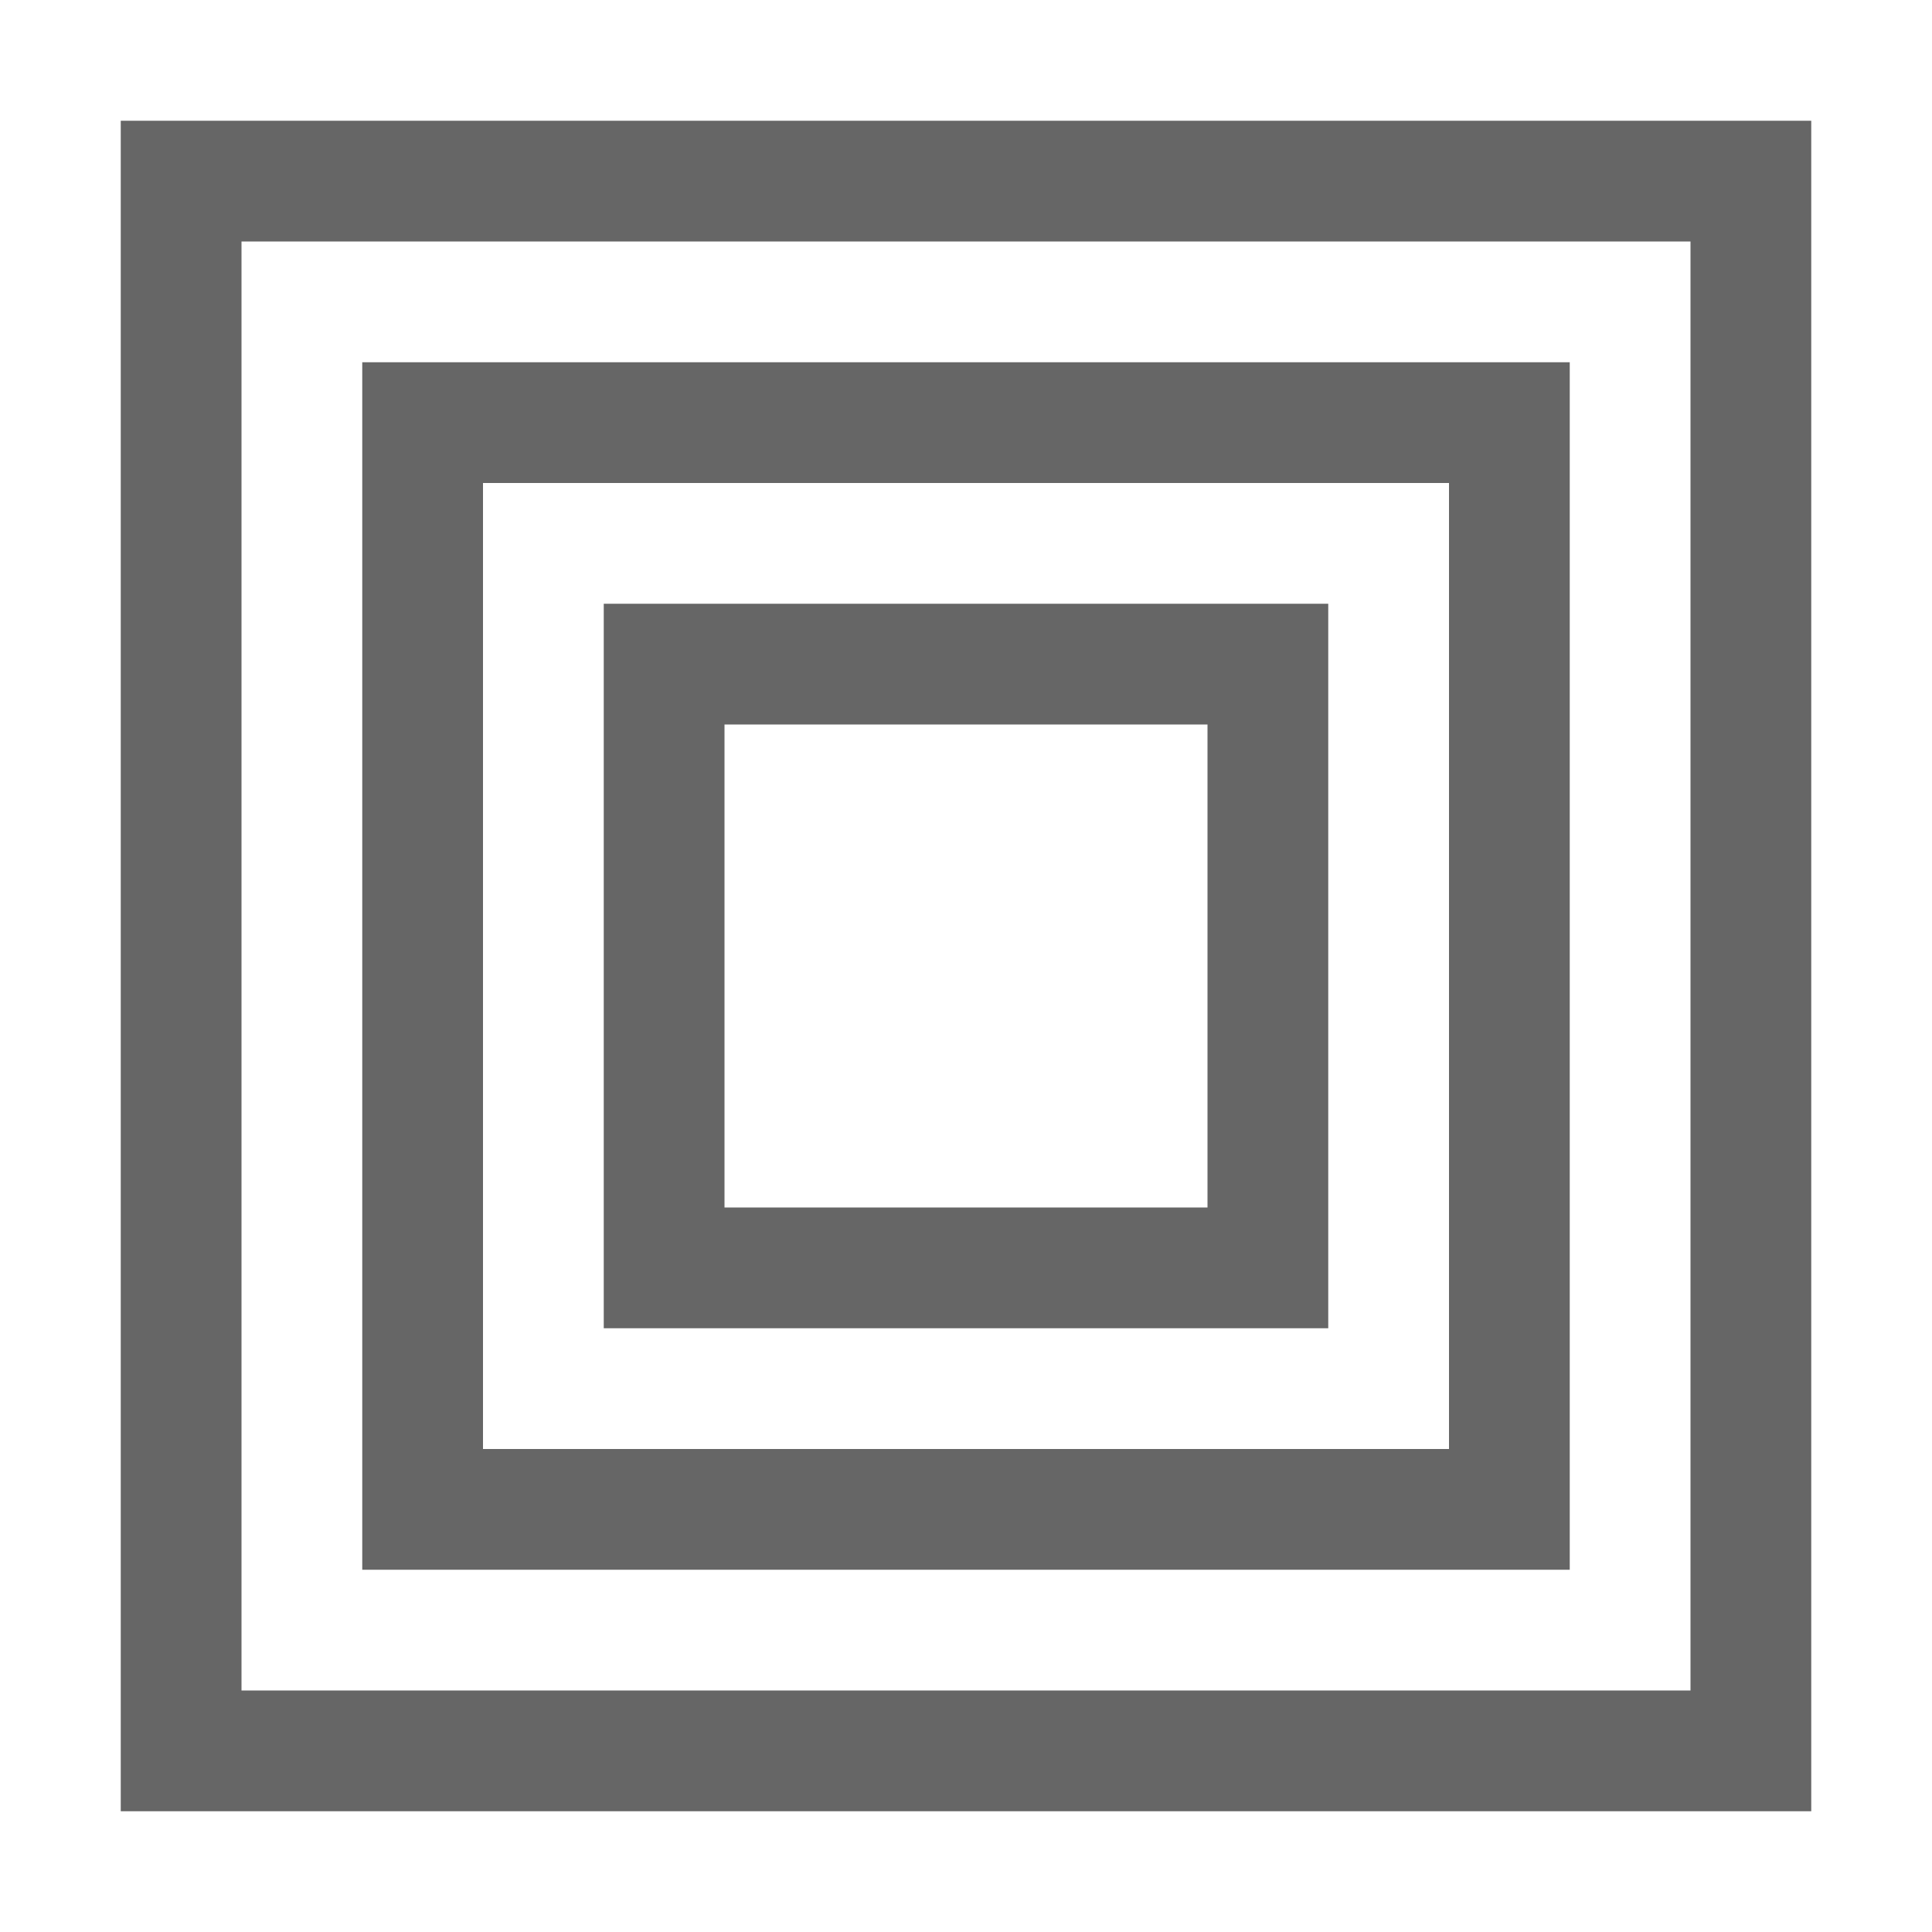 <?xml version="1.0" encoding="UTF-8"?>
<svg width="48px" height="48px" viewBox="0 0 48 48" version="1.1" xmlns="http://www.w3.org/2000/svg" xmlns:xlink="http://www.w3.org/1999/xlink">
    <!-- Generator: Sketch 52.6 (67491) - http://www.bohemiancoding.com/sketch -->
    <title>corners-mitered</title>
    <desc>Created with Sketch.</desc>
    <g id="corners-mitered" stroke="none" stroke-width="1" fill="none" fill-rule="evenodd">
        <rect id="container" fill="#FFFFFF" opacity="0" x="0" y="0" width="48" height="48"></rect>
        <path d="M3,3 L45,3 L45,45 L3,45 L3,3 Z M6,6 L6,42 L42,42 L42,6 L6,6 Z M9,9 L39,9 L39,39 L9,39 L9,9 Z M12,12 L12,36 L36,36 L36,12 L12,12 Z M15,15 L33,15 L33,33 L15,33 L15,15 Z M18,18 L18,30 L30,30 L30,18 L18,18 Z" id="obj" fill-opacity="0.6" fill="#000000"></path>
    </g>
</svg>